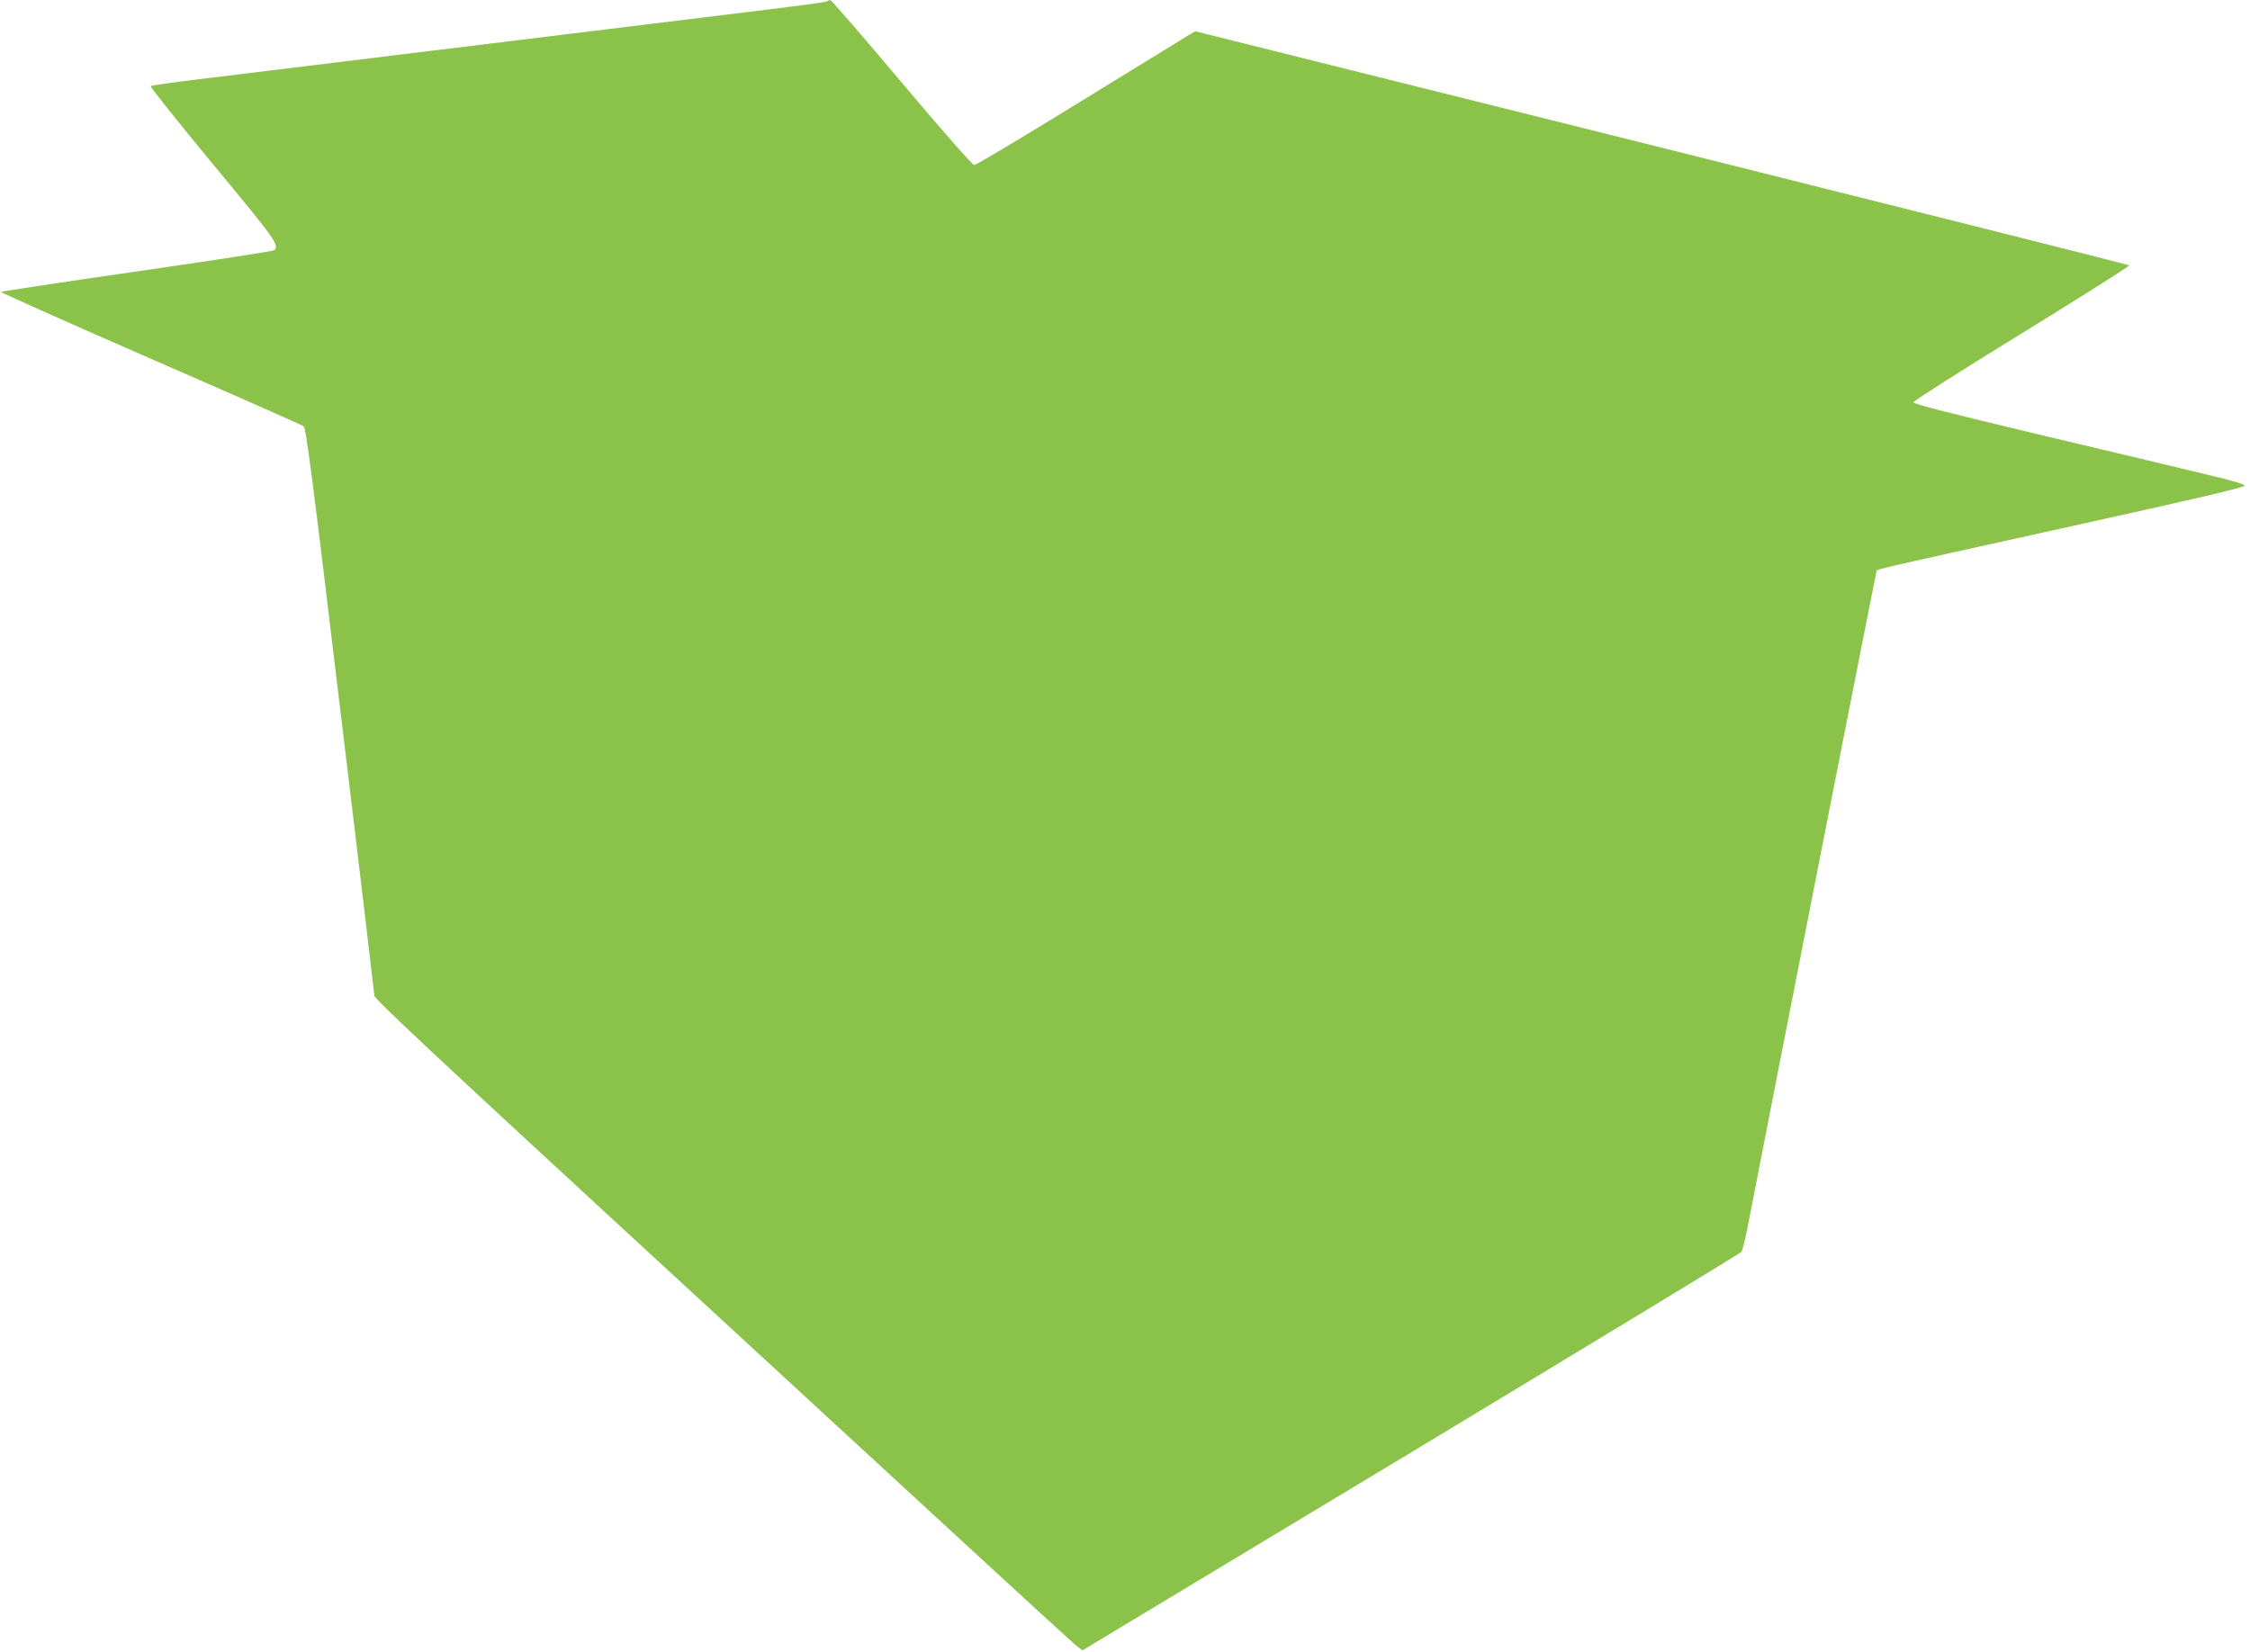 <?xml version="1.0" standalone="no"?>
<!DOCTYPE svg PUBLIC "-//W3C//DTD SVG 20010904//EN"
 "http://www.w3.org/TR/2001/REC-SVG-20010904/DTD/svg10.dtd">
<svg version="1.0" xmlns="http://www.w3.org/2000/svg"
 width="1280pt" height="940pt" viewBox="0 0 1280 940"
 preserveAspectRatio="xMidYMid meet">
<g transform="translate(0,940) scale(0.1,-0.1)"
fill="#8bc34a" stroke="none">
<path d="M4708 9394 c-8 -7 -112 -21 -713 -94 -275 -34 -752 -92 -1060 -130
-1067 -131 -1541 -189 -1805 -221 -146 -18 -269 -35 -273 -39 -4 -4 156 -204
355 -445 359 -433 378 -459 348 -489 -5 -5 -355 -59 -779 -120 -423 -61 -772
-114 -775 -117 -3 -3 379 -174 849 -379 471 -205 863 -379 872 -385 14 -10 50
-288 209 -1616 107 -882 193 -1614 194 -1626 0 -16 354 -348 1327 -1245 730
-673 1623 -1495 1983 -1827 360 -332 669 -615 687 -628 l31 -24 1869 1126
c1027 620 1873 1133 1879 1141 6 8 21 65 33 126 142 734 732 3736 736 3745 5
16 -69 -2 1088 254 690 152 1007 226 1007 235 0 8 -68 29 -192 58 -106 26
-530 127 -943 225 -533 127 -750 182 -750 192 0 7 278 184 618 393 340 209
614 383 610 386 -4 4 -1202 305 -2661 670 l-2652 662 -33 -19 c-17 -11 -296
-182 -620 -381 -323 -199 -595 -362 -605 -361 -10 0 -176 189 -412 469 -217
258 -400 469 -406 469 -6 1 -13 -2 -16 -5z"/>
</g>
</svg>
